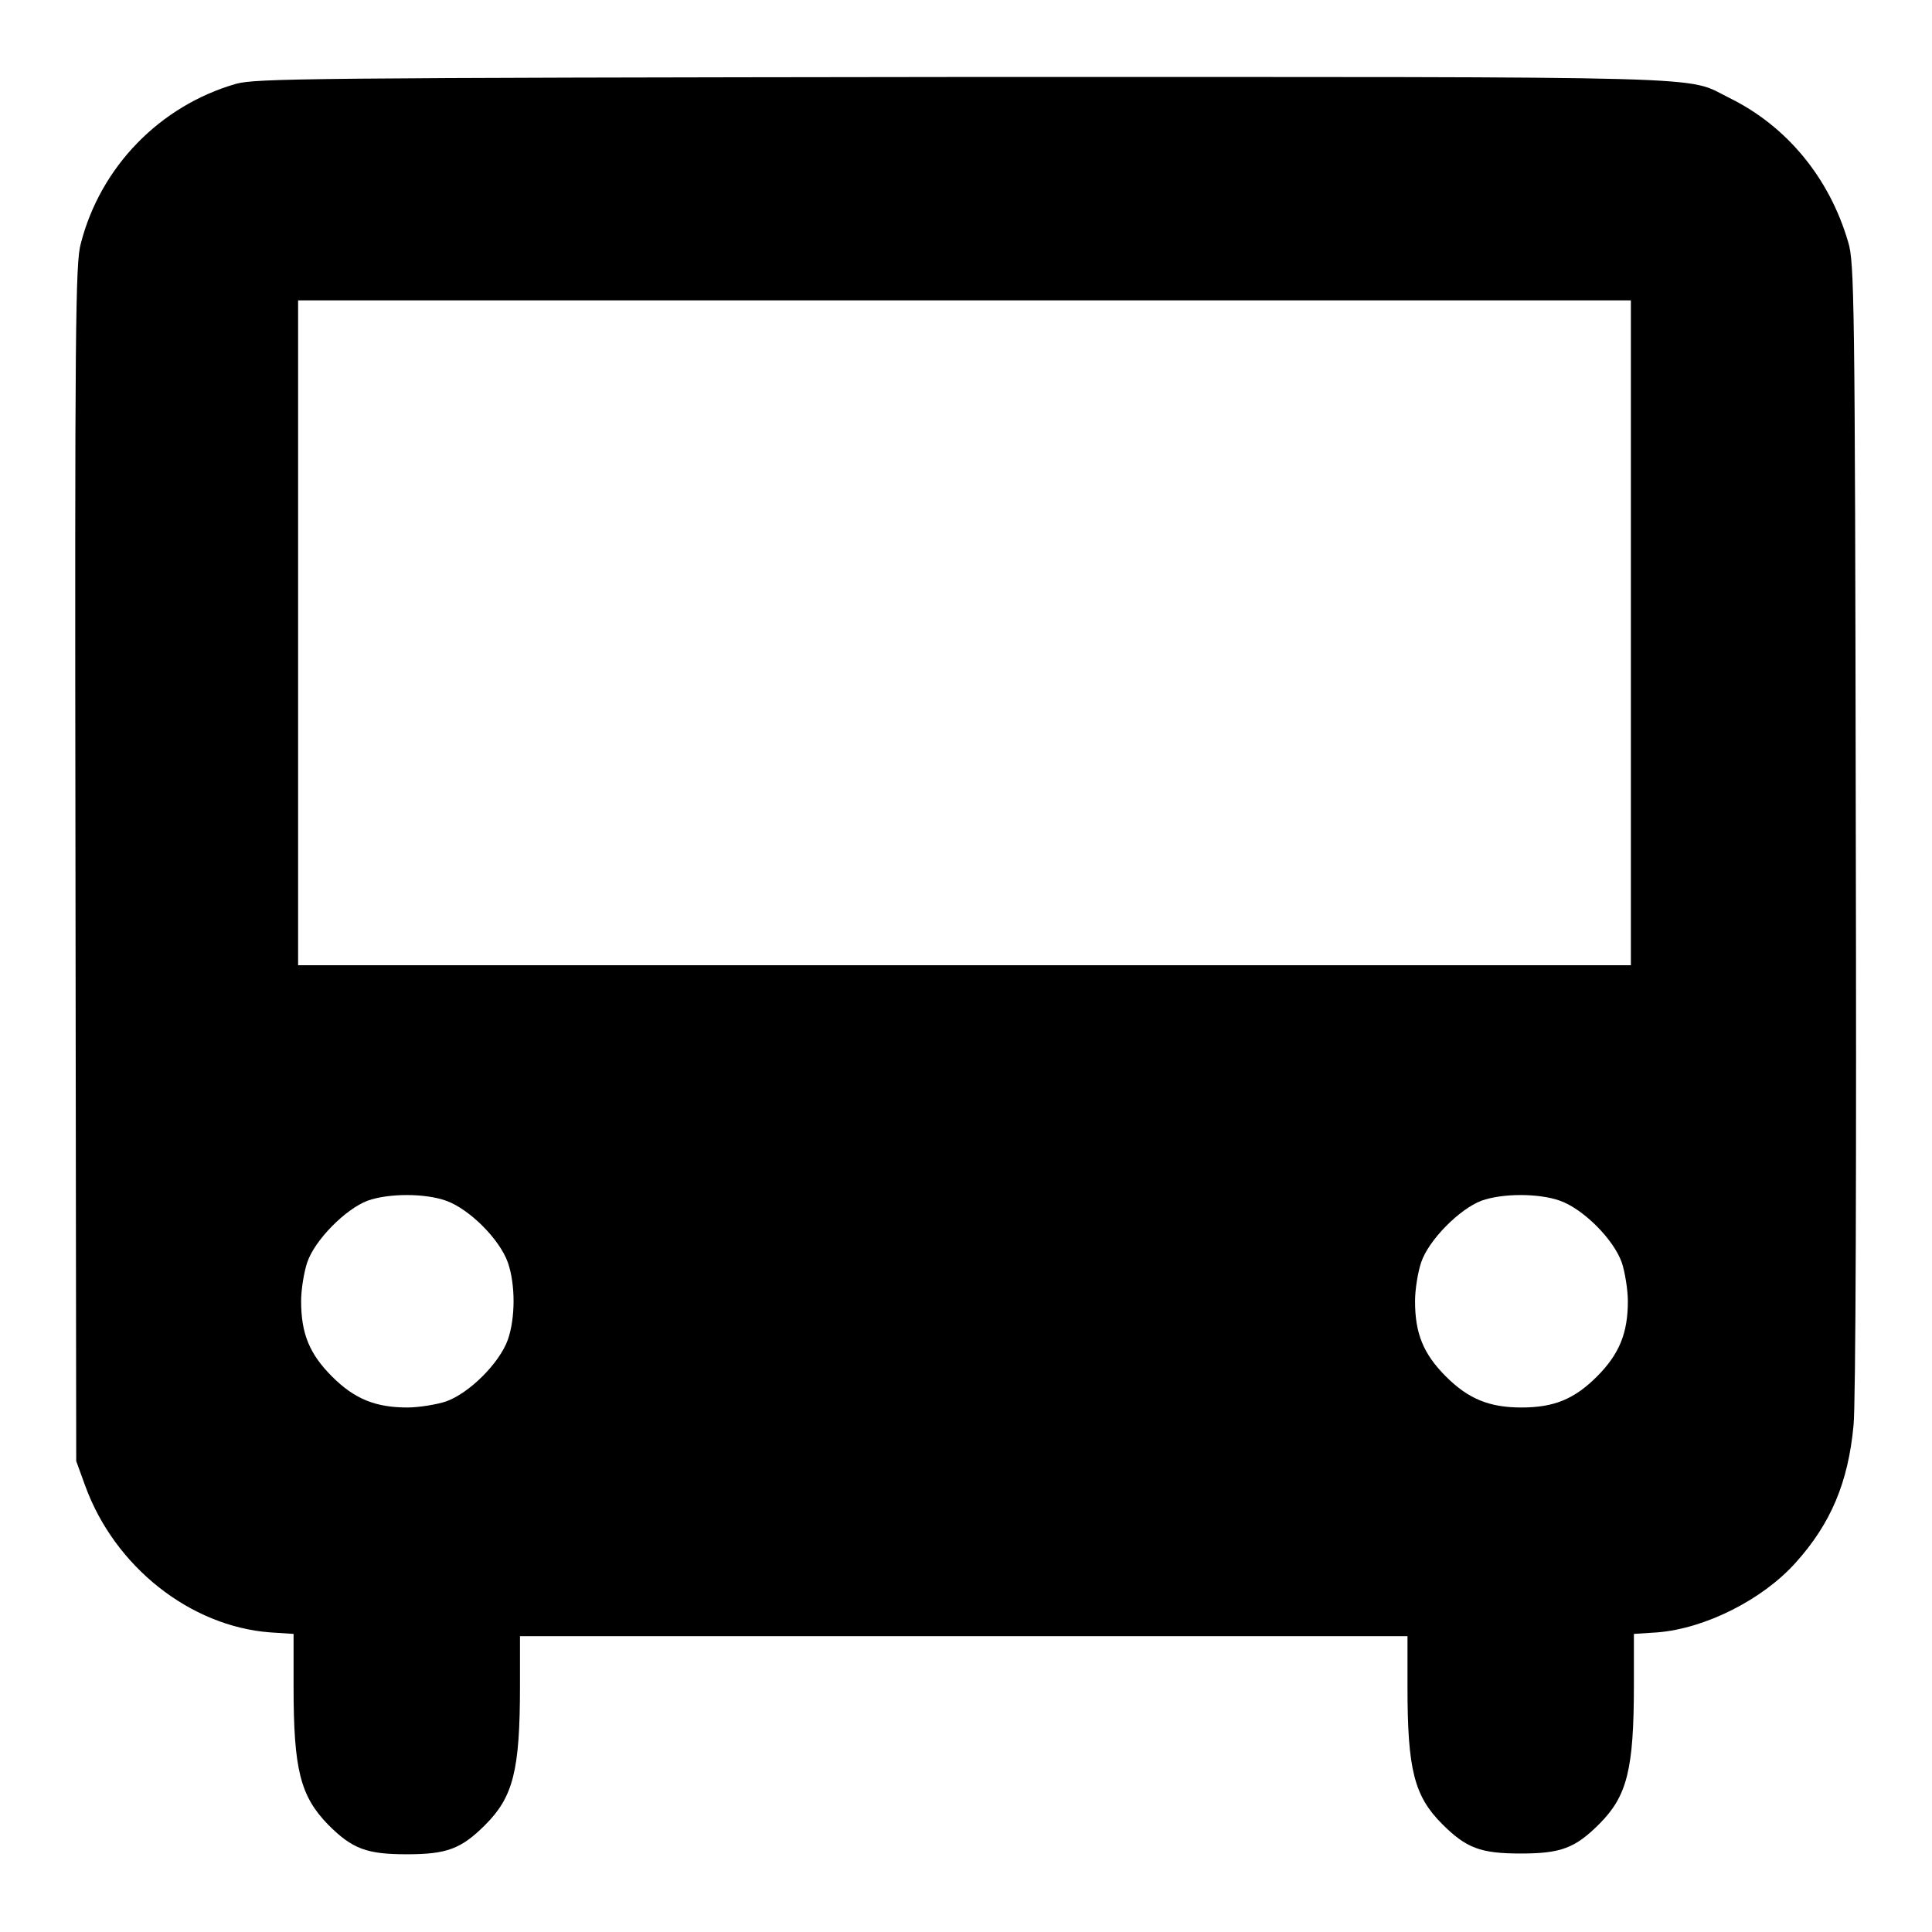 <?xml version="1.0" encoding="utf-8"?>
<!-- Svg Vector Icons : http://www.onlinewebfonts.com/icon -->
<!DOCTYPE svg PUBLIC "-//W3C//DTD SVG 1.1//EN" "http://www.w3.org/Graphics/SVG/1.1/DTD/svg11.dtd">
<svg version="1.1" xmlns="http://www.w3.org/2000/svg" xmlns:xlink="http://www.w3.org/1999/xlink" x="0px" y="0px" viewBox="0 0 256 256" enable-background="new 0 0 256 256" xml:space="preserve">
<g><g><g><path fill="#000000" d="M31.3,11.1C21.2,14,13.3,22.1,10.7,32.3C10,34.8,9.9,43.1,10,114.4l0.1,79.2l1.2,3.3c3.9,10.7,13.9,18.6,24.5,19.4l3.1,0.2v7c0,11,0.9,14.5,4.6,18.3c3.2,3.2,5.1,3.9,10.4,3.9c5.3,0,7.2-0.7,10.4-3.9c3.7-3.7,4.6-7.2,4.6-18.4v-6.6h58.8h58.8v6.8c0,10.9,0.9,14.4,4.6,18.1c3.2,3.2,5.1,3.9,10.4,3.9c5.3,0,7.2-0.7,10.4-3.9c3.7-3.7,4.6-7.2,4.6-18.5v-6.7l3.1-0.2c6.3-0.5,13.9-4.3,18.3-9.2c4.7-5.2,7-10.7,7.7-18.2c0.3-2.7,0.4-35.3,0.3-79.3c-0.1-70.2-0.2-74.9-1-77.5c-2.5-8.6-8.2-15.4-15.7-19.1c-6.1-3,1.1-2.8-101.8-2.8C39.9,10.3,34,10.4,31.3,11.1z M216.1,83.8v44.1h-88.3H39.5V83.8V39.8h88.3h88.3V83.8z M59.1,159.1c3.1,1.1,7.1,5.1,8.2,8.2c1,2.9,1,7.3,0,10.2c-1.1,3.1-5.1,7.1-8.2,8.2c-1.2,0.4-3.6,0.8-5.1,0.8c-4.2,0-7-1.1-10-4.1c-3-3-4.1-5.7-4.1-10c0-1.6,0.4-3.9,0.8-5.1c1-3,5.1-7.1,8-8.2C51.5,158.1,56.3,158.1,59.1,159.1z M206.7,159.1c3.1,1.1,7.1,5.1,8.2,8.2c0.4,1.2,0.8,3.6,0.8,5.1c0,4.2-1.1,7-4.1,10s-5.7,4.1-10,4.1c-4.2,0-7-1.1-10-4.1c-3-3-4.1-5.7-4.1-10c0-1.6,0.4-3.9,0.8-5.1c1-3,5.1-7.1,8-8.2C199.1,158.1,203.9,158.1,206.7,159.1z"/></g></g></g>
</svg>